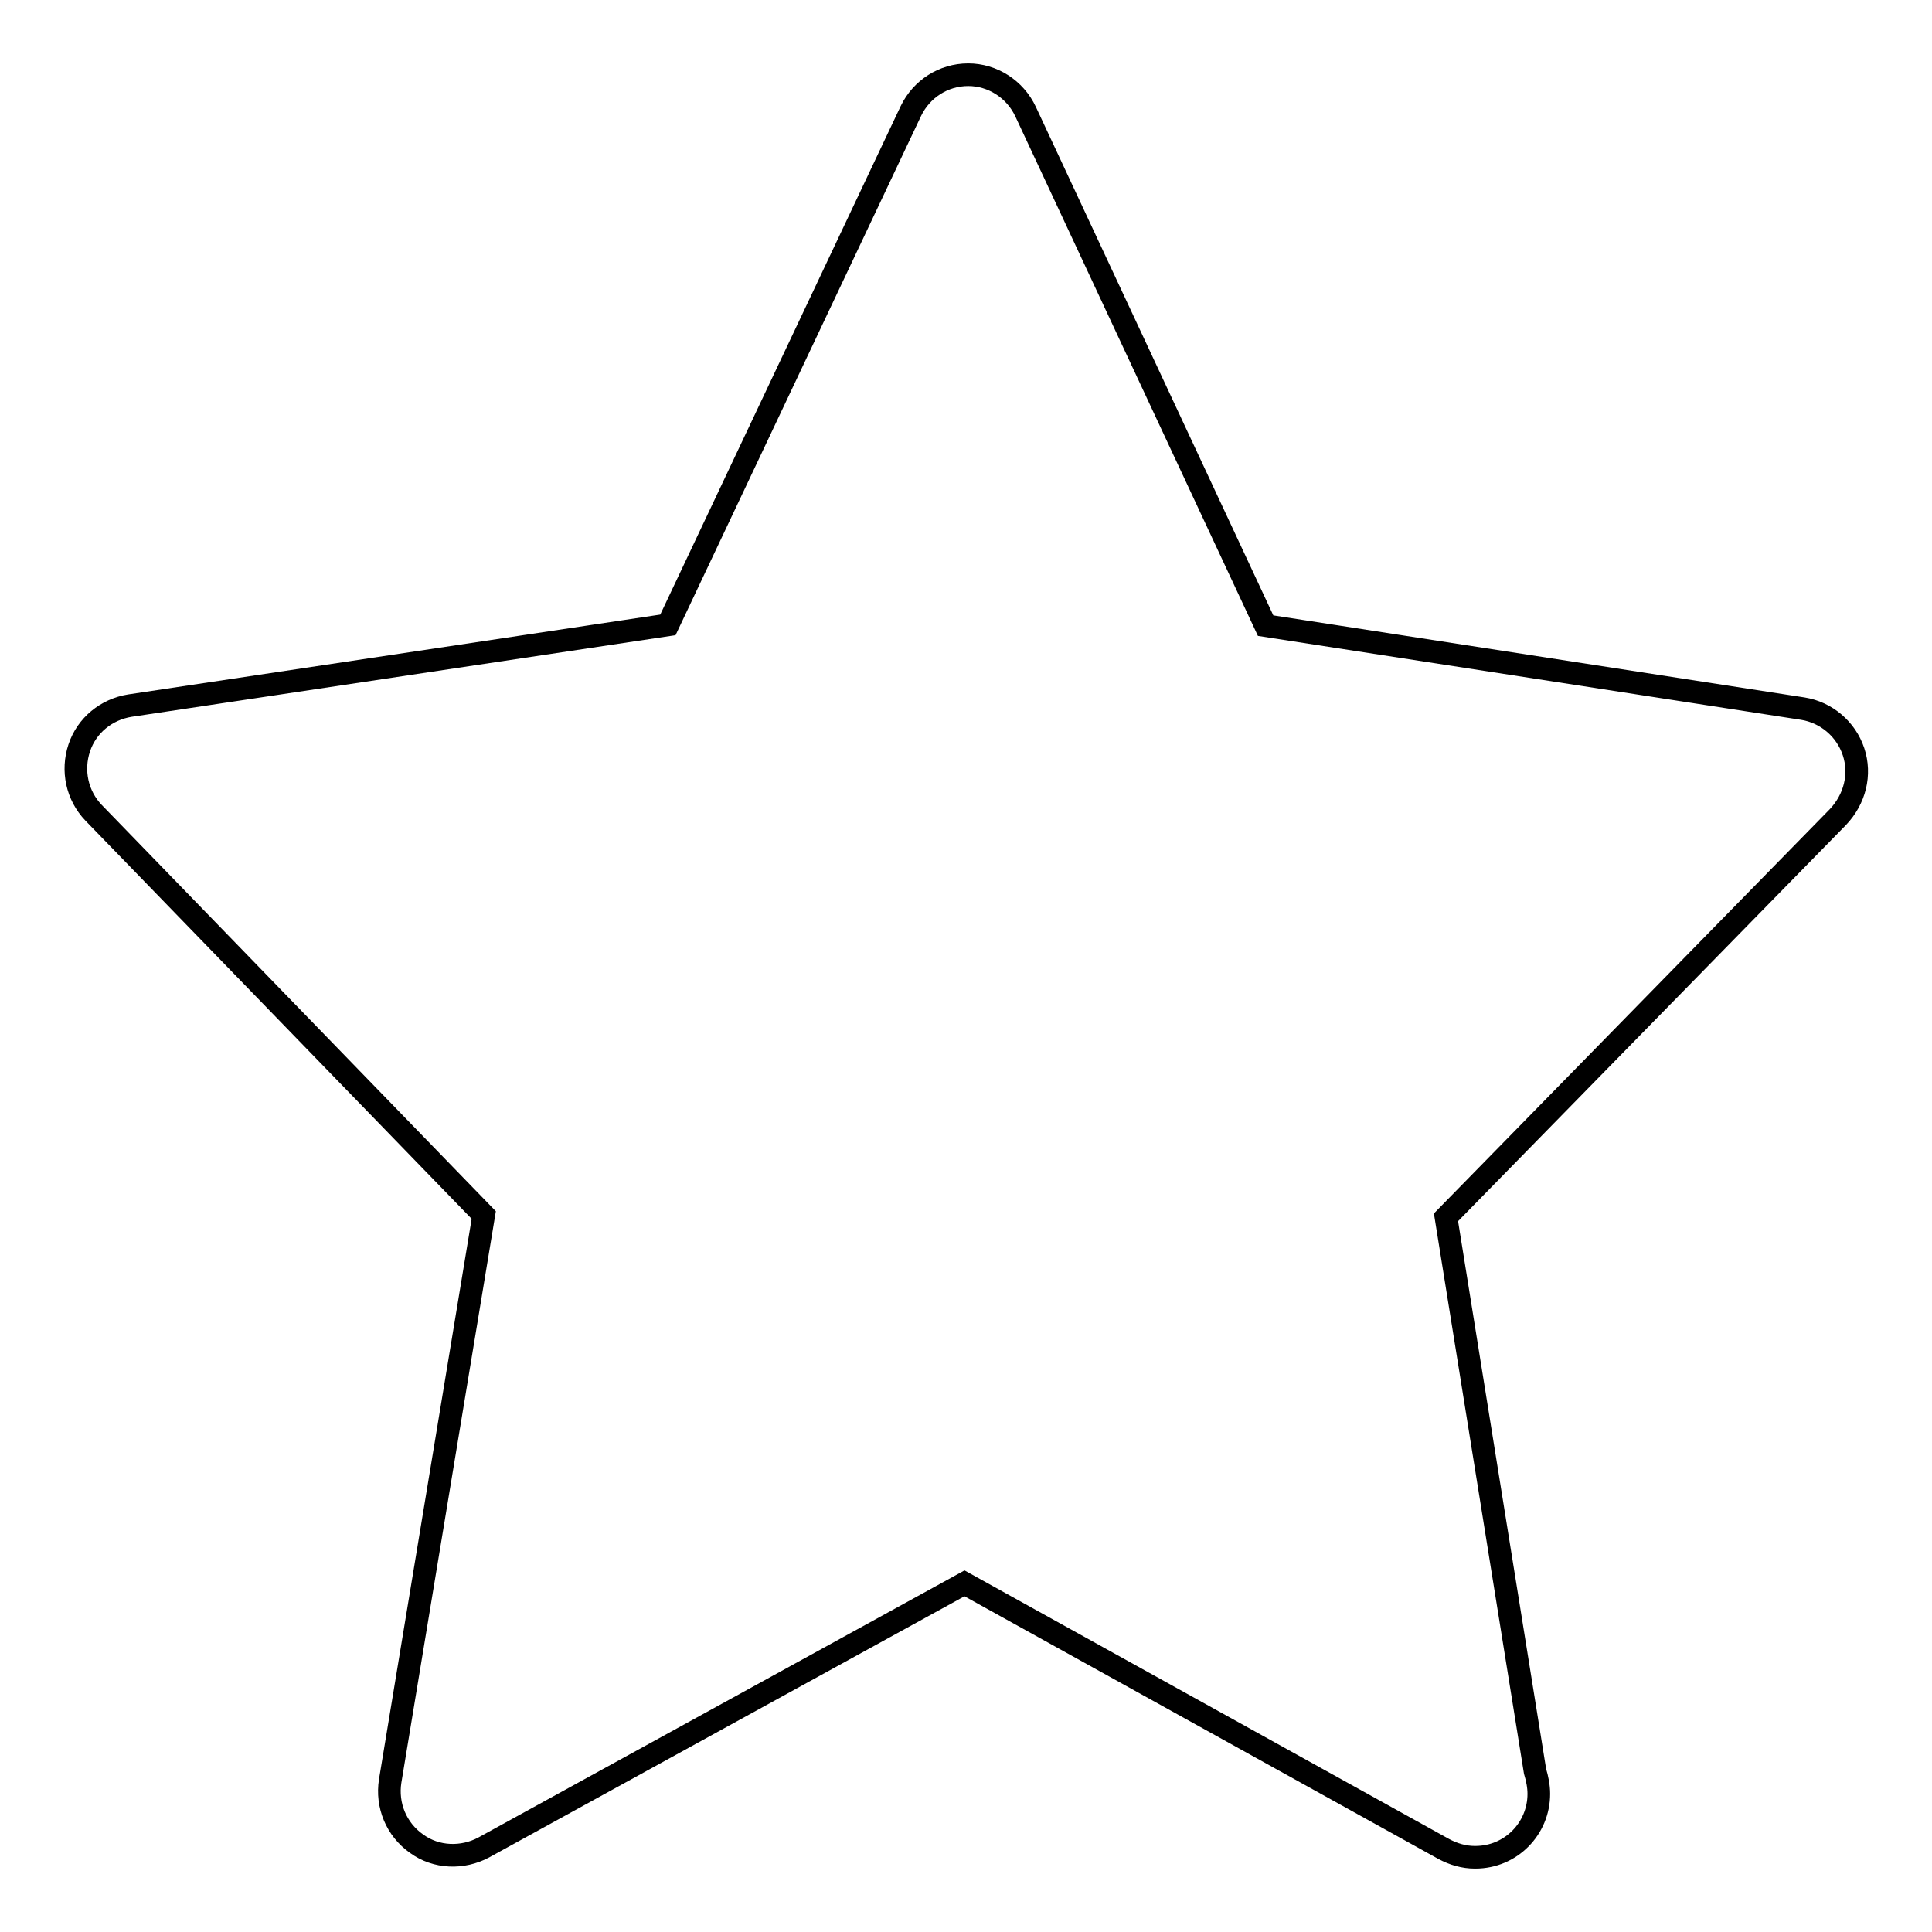 <?xml version="1.0" encoding="utf-8"?>
<!-- Svg Vector Icons : http://www.onlinewebfonts.com/icon -->
<!DOCTYPE svg PUBLIC "-//W3C//DTD SVG 1.1//EN" "http://www.w3.org/Graphics/SVG/1.1/DTD/svg11.dtd">
<svg version="1.1" xmlns="http://www.w3.org/2000/svg" xmlns:xlink="http://www.w3.org/1999/xlink" x="0px" y="0px" viewBox="0 0 256 256" enable-background="new 0 0 256 256" xml:space="preserve">
<g><g><path stroke-width="3" fill-opacity="0" stroke="#000000"  d="M245.6,99.6c-1-3-3.6-5.2-6.7-5.7l-71.2-11l-31.8-68.1c-1.4-3-4.4-4.9-7.6-4.9l0,0c-3.3,0-6.2,1.9-7.6,4.8L88.5,82.8L17.2,93.5c-3.1,0.5-5.7,2.6-6.7,5.6c-1,3-0.3,6.3,1.9,8.6L64.1,161l-12.4,75c-0.5,3.2,0.8,6.4,3.5,8.3c2.6,1.9,6.1,2,8.9,0.5l63.7-35l63.5,35.2c1.3,0.7,2.7,1.1,4.1,1.1h0.1c4.7,0,8.4-3.8,8.4-8.4c0-1-0.2-2-0.5-3l-11.8-73.4l51.9-53C245.8,105.9,246.6,102.6,245.6,99.6L245.6,99.6z"/></g></g>
</svg>